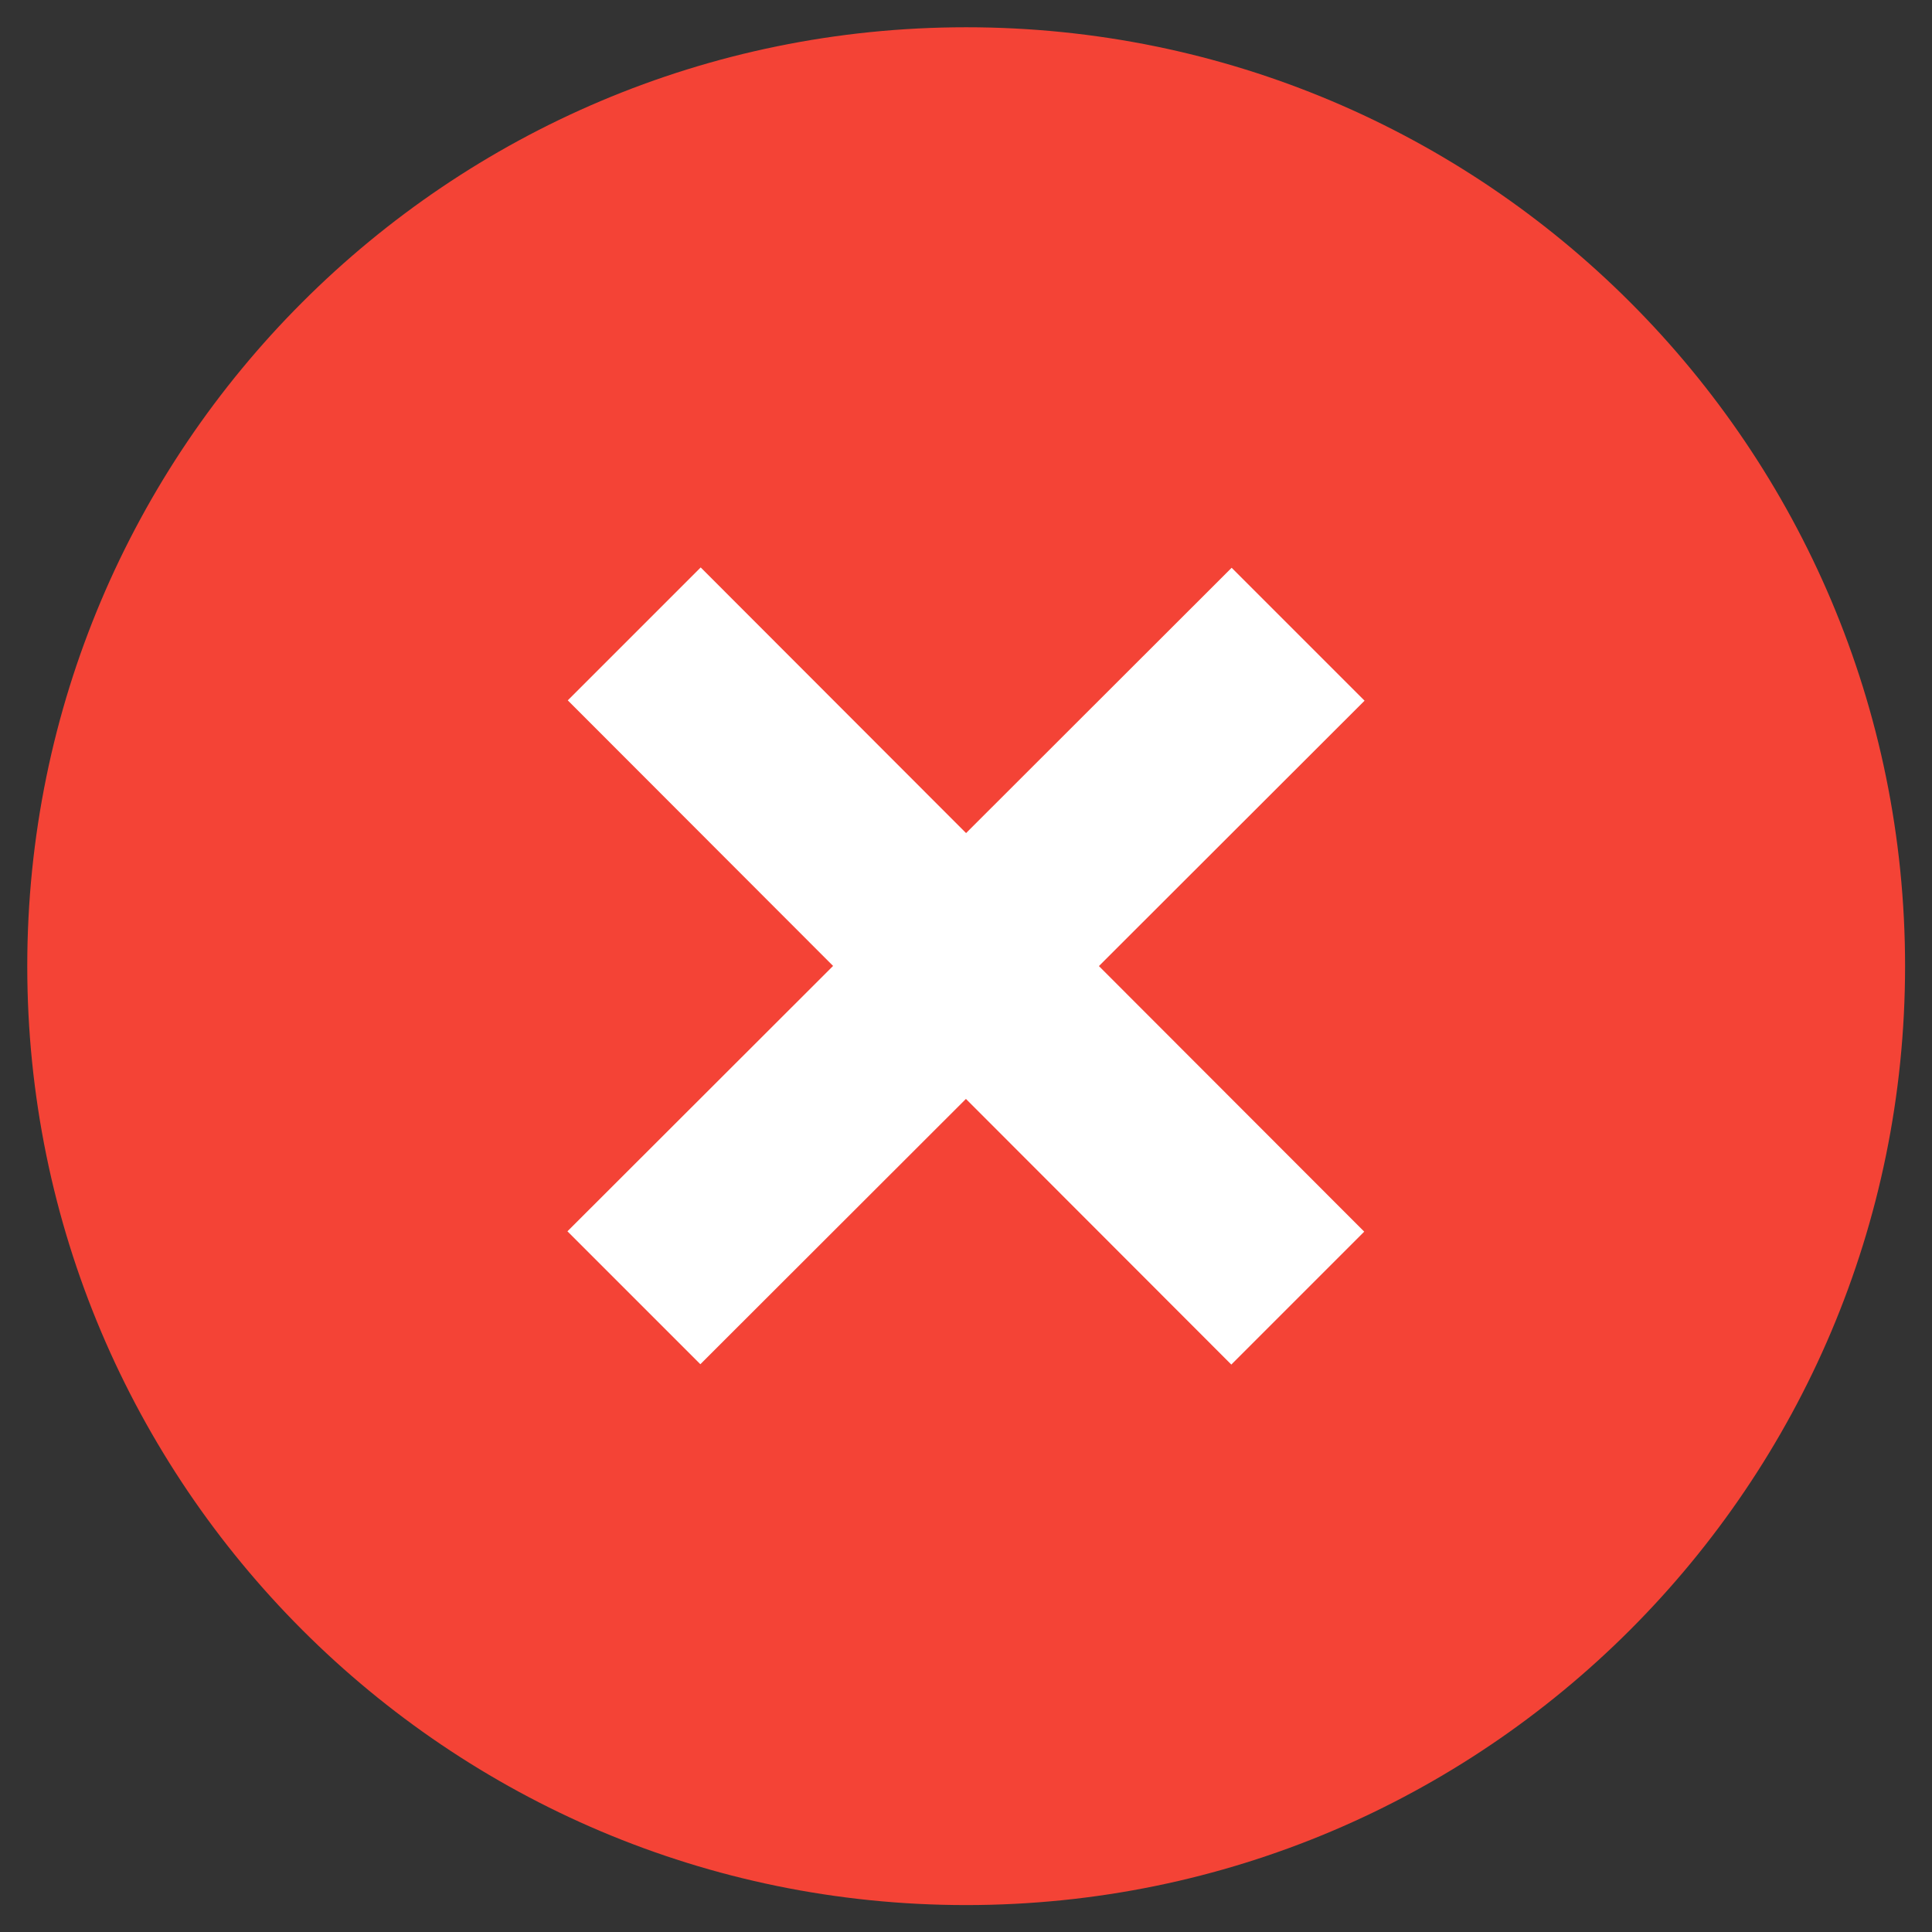 <?xml version="1.0" encoding="utf-8"?>
<!-- Generator: Adobe Illustrator 27.9.2, SVG Export Plug-In . SVG Version: 6.00 Build 0)  -->
<svg version="1.1" id="Layer_1" xmlns="http://www.w3.org/2000/svg" xmlns:xlink="http://www.w3.org/1999/xlink" x="0px" y="0px"
	 viewBox="0 0 566.9 566.9" style="enable-background:new 0 0 566.9 566.9;" xml:space="preserve">
<rect x="0" y="0" width="566.9" height="566.9" fill="#333333" stroke="none"/>
<style type="text/css">
	.st0{fill:#F44336;}
	.st1{fill:#FFFFFF;}
</style>
<path class="st0" d="M559,283.5C559,435.6,435.6,559,283.5,559S8,435.6,8,283.5S131.3,8,283.5,8S559,131.3,559,283.5z"/>
<path class="st1" d="M361.4,166.6l39,39L205.5,400.3l-39-39L361.4,166.6z"/>
<path class="st1" d="M400.3,361.4l-39,39L166.6,205.5l39-39L400.3,361.4z"/>
</svg>
